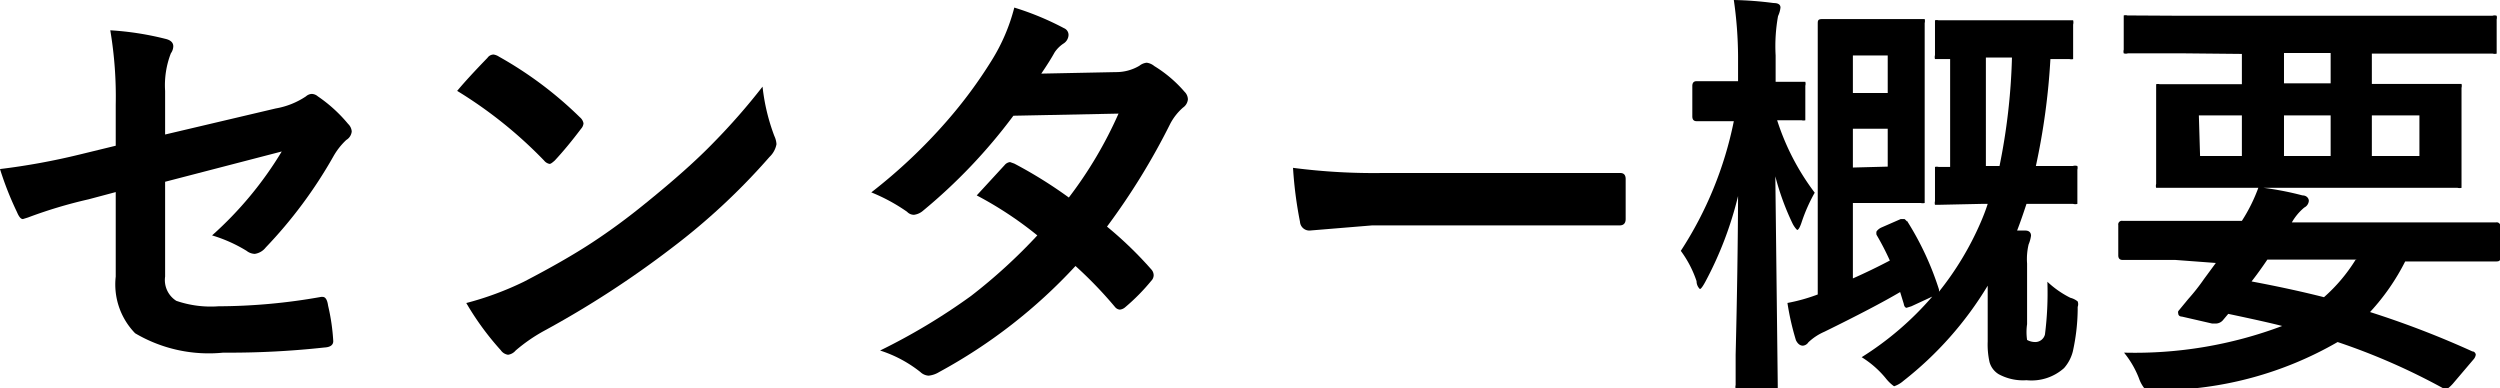 <svg xmlns="http://www.w3.org/2000/svg" viewBox="0 0 82.52 12.81"><title>ml001_4</title><g id="レイヤー_2" data-name="レイヤー 2"><g id="レイヤー_1-2" data-name="レイヤー 1"><path d="M3.82,4.81V3.46A13.18,13.18,0,0,0,3.64,1a9.83,9.83,0,0,1,1.81.28q.27.06.27.25a.42.42,0,0,1-.08.23A2.92,2.92,0,0,0,5.45,3V4.44L9.1,3.58a2.58,2.58,0,0,0,1-.4.31.31,0,0,1,.19-.08.32.32,0,0,1,.2.08,4.8,4.8,0,0,1,1,.91.38.38,0,0,1,.12.25.37.37,0,0,1-.18.28,2.26,2.26,0,0,0-.43.55,15.08,15.08,0,0,1-2.23,3,.56.56,0,0,1-.36.21.46.46,0,0,1-.27-.1A4.8,4.8,0,0,0,7,7.77,12,12,0,0,0,9.3,5l-3.85,1V9.13a.81.81,0,0,0,.37.8,3.5,3.5,0,0,0,1.39.18A19.58,19.58,0,0,0,10.6,9.8h.05q.14,0,.18.29A6.7,6.7,0,0,1,11,11.26c0,.13-.1.2-.29.21a28.8,28.8,0,0,1-3.34.17A4.78,4.78,0,0,1,4.46,11a2.31,2.31,0,0,1-.64-1.87V6.34l-.9.24a15.32,15.32,0,0,0-2,.6l-.16.05Q.66,7.24.56,7A10.51,10.51,0,0,1,0,5.58,22.43,22.43,0,0,0,2.63,5.1Z"/><path d="M15.09,3q.35-.42,1-1.09a.25.25,0,0,1,.2-.11.44.44,0,0,1,.18.07,12.61,12.61,0,0,1,2.67,2,.34.34,0,0,1,.12.2.3.3,0,0,1-.08.18q-.46.61-.87,1.05c-.08.07-.13.11-.17.11a.3.3,0,0,1-.18-.11A14.44,14.44,0,0,0,15.09,3Zm.31,7a10.28,10.28,0,0,0,1.89-.7q1.35-.7,2.25-1.29t1.78-1.31q1.41-1.14,2.24-2a21.14,21.14,0,0,0,1.61-1.84,6.59,6.59,0,0,0,.39,1.63.73.73,0,0,1,.07.27.77.77,0,0,1-.23.42,21.53,21.53,0,0,1-3.22,3,32.21,32.21,0,0,1-4.22,2.74,5.48,5.48,0,0,0-.94.65.4.4,0,0,1-.25.14.35.35,0,0,1-.24-.15A9.26,9.26,0,0,1,15.39,10Z"/><path d="M36.54,7.48A12.59,12.59,0,0,1,38,8.89a.29.29,0,0,1,.08.2.27.27,0,0,1-.08.18,6.65,6.65,0,0,1-.87.88.31.31,0,0,1-.17.07.23.23,0,0,1-.15-.08A13.63,13.63,0,0,0,35.5,8.78,17.44,17.44,0,0,1,31,12.28a.82.82,0,0,1-.35.12.43.43,0,0,1-.27-.12,4.18,4.18,0,0,0-1.33-.71,20.48,20.48,0,0,0,3-1.8,17.94,17.94,0,0,0,2.19-2,12.16,12.16,0,0,0-2-1.32l.92-1a.27.27,0,0,1,.18-.1l.14.05a14.75,14.75,0,0,1,1.8,1.12,13.63,13.63,0,0,0,1.64-2.77l-3.47.07a18,18,0,0,1-3,3.15.56.56,0,0,1-.28.12.31.31,0,0,1-.23-.1,5.92,5.92,0,0,0-1.18-.64A17.69,17.69,0,0,0,31.25,4,15.23,15.23,0,0,0,32.73,2,6.19,6.19,0,0,0,33.48.25a9.38,9.38,0,0,1,1.64.68.24.24,0,0,1,.15.23.35.35,0,0,1-.17.28,1.05,1.05,0,0,0-.29.29q-.16.29-.44.7l2.47-.05a1.5,1.5,0,0,0,.77-.21.46.46,0,0,1,.24-.1.49.49,0,0,1,.25.11,4.22,4.22,0,0,1,1,.85.36.36,0,0,1,.11.25.37.37,0,0,1-.16.27,1.85,1.85,0,0,0-.42.53A22.5,22.5,0,0,1,36.54,7.48Z"/><path d="M42.68,5.54a20.7,20.7,0,0,0,3,.17h4.51l1.71,0,1.51,0h.07q.18,0,.18.2t0,.66q0,.33,0,.66c0,.14-.07.21-.2.21h-.05l-3.12,0h-5l-2.06.17a.31.31,0,0,1-.32-.29A13.37,13.37,0,0,1,42.68,5.54Z"/><path d="M55.48,8.28A12.27,12.27,0,0,0,57.23,4h-.08L56,4q-.14,0-.14-.16v-1q0-.16.14-.16l1.19,0h.18V1.85A13.44,13.44,0,0,0,57.23,0a11.85,11.85,0,0,1,1.31.1q.23,0,.23.15a.88.88,0,0,1-.08.28,5.57,5.57,0,0,0-.08,1.3V2.7l.85,0c.07,0,.12,0,.13,0a.25.25,0,0,1,0,.13v1c0,.08,0,.12,0,.14a.24.24,0,0,1-.12,0h-.81a8,8,0,0,0,1.24,2.39,5.53,5.53,0,0,0-.44,1q-.08.23-.14.23s-.09-.08-.16-.23a8.53,8.53,0,0,1-.56-1.54l.08,6.88c0,.07,0,.12,0,.13a.26.26,0,0,1-.13,0H57.43c-.08,0-.12,0-.14,0a.23.23,0,0,1,0-.12l0-1q.07-2.82.08-5.24A11.9,11.9,0,0,1,56.29,9.3q-.13.24-.18.24S56,9.45,56,9.28A3.61,3.61,0,0,0,55.48,8.28Zm7.46-1A9.76,9.76,0,0,1,64,9.55a.27.27,0,0,1,0,.08,10,10,0,0,0,1.37-2.27c.1-.23.18-.44.24-.63h-.21L64,6.76c-.07,0-.12,0-.13,0a.23.23,0,0,1,0-.12v-1c0-.07,0-.12,0-.13a.24.24,0,0,1,.12,0h.38V1.95H64c-.07,0-.12,0-.13,0a.25.25,0,0,1,0-.13v-1c0-.08,0-.13,0-.15a.24.24,0,0,1,.12,0l1.37,0h1.55l1.39,0c.07,0,.12,0,.13,0a.28.28,0,0,1,0,.14v1c0,.08,0,.12,0,.14a.24.24,0,0,1-.12,0h-.63a22.52,22.52,0,0,1-.48,3.53l1.22,0a.25.25,0,0,1,.15,0,.23.23,0,0,1,0,.12v1c0,.07,0,.11,0,.13a.26.26,0,0,1-.14,0l-1.4,0h-.14q-.18.55-.31.88l.27,0c.13,0,.19.07.19.17a1.17,1.17,0,0,1-.08.29,2.09,2.09,0,0,0-.05.63v2a1.8,1.8,0,0,0,0,.52s.11.07.27.07a.33.33,0,0,0,.32-.25,10.86,10.86,0,0,0,.08-1.74,3.14,3.14,0,0,0,.76.53.62.62,0,0,1,.24.12.26.26,0,0,1,0,.18s0,.06,0,.12a6.66,6.66,0,0,1-.16,1.35,1.32,1.32,0,0,1-.29.55,1.61,1.61,0,0,1-1.24.4,1.68,1.68,0,0,1-.92-.2.68.68,0,0,1-.3-.4,2.66,2.66,0,0,1-.06-.68V9.43a11.57,11.57,0,0,1-2.78,3.14.9.9,0,0,1-.31.18s-.14-.09-.28-.27a3.22,3.22,0,0,0-.79-.69,10.26,10.26,0,0,0,2.33-2l-.69.32-.16.05s-.07,0-.09-.13l-.12-.39q-.83.49-2.5,1.31a1.81,1.81,0,0,0-.53.35.24.24,0,0,1-.18.11q-.14,0-.23-.18A8.69,8.69,0,0,1,59,10a5.92,5.92,0,0,0,1-.28V3l0-2.21c0-.1,0-.16.14-.16l1.25,0h1.09l.91,0c.08,0,.12,0,.14,0a.25.25,0,0,1,0,.13l0,1.55V5l0,1.55c0,.08,0,.13,0,.15a.26.26,0,0,1-.13,0l-.91,0H61.16V9.19q.61-.27,1.22-.59a8.79,8.79,0,0,0-.44-.85.27.27,0,0,1,0-.11s.05-.08.16-.13l.64-.28.12,0S62.89,7.24,62.94,7.31Zm-.63-5.45H61.16V3.07h1.15Zm0,3.67V4.25H61.16V5.53Zm4.1-3.6h-.86V5.48H66A20.45,20.45,0,0,0,66.41,1.93Z"/><path d="M71.8,8.58l-1.74,0c-.09,0-.14-.05-.14-.15v-1a.12.12,0,0,1,.14-.14l1.74,0H74a5.47,5.47,0,0,0,.55-1.11A10,10,0,0,1,76,6.45c.14,0,.21.1.21.18a.27.27,0,0,1-.15.22,1.8,1.8,0,0,0-.41.49h5l1.74,0a.12.12,0,0,1,.14.14v1c0,.1,0,.15-.14.15l-1.74,0H79.39a7.27,7.27,0,0,1-1.16,1.67,30.54,30.54,0,0,1,3.38,1.3c.07,0,.11.07.11.11a.3.3,0,0,1-.08.16l-.68.8c-.1.11-.17.16-.19.16l-.1,0a21.39,21.39,0,0,0-3.51-1.54,11.86,11.86,0,0,1-5.87,1.59H71a.3.3,0,0,1-.24-.09,1.18,1.18,0,0,1-.16-.31,3.11,3.11,0,0,0-.49-.84,13.8,13.8,0,0,0,5.22-.88q-.5-.13-1.78-.4l-.16.19a.32.32,0,0,1-.25.13h-.12l-1-.23c-.08,0-.12-.05-.12-.1a.13.13,0,0,1,0-.08l.33-.4a6.65,6.65,0,0,0,.52-.66l.39-.53ZM72,1.76l-1.76,0a.22.22,0,0,1-.14,0,.23.23,0,0,1,0-.12v-1c0-.07,0-.12,0-.13a.21.21,0,0,1,.12,0L72,.52h8.51l1.76,0a.22.22,0,0,1,.14,0,.23.23,0,0,1,0,.12v1c0,.07,0,.12,0,.13a.26.26,0,0,1-.13,0l-1.76,0H78.29v1h.88l1.94,0c.08,0,.12,0,.14,0a.25.25,0,0,1,0,.13l0,1V5.06l0,1c0,.08,0,.12,0,.14a.26.26,0,0,1-.13,0l-1.94,0H73.25l-1.95,0c-.07,0-.12,0-.13,0a.25.25,0,0,1,0-.13l0-1V3.92l0-1c0-.08,0-.12,0-.14a.24.24,0,0,1,.12,0l1.95,0H74v-1Zm.62,3.39H74V3.81H72.58Zm5.17,3.42H74.84q-.27.4-.52.72,1.33.25,2.39.52A5.5,5.5,0,0,0,77.75,8.58ZM75.39,2.75h1.54v-1H75.39Zm1.54,2.4V3.81H75.39V5.15Zm2.93,0V3.81H78.29V5.15Z"/></g></g></svg>